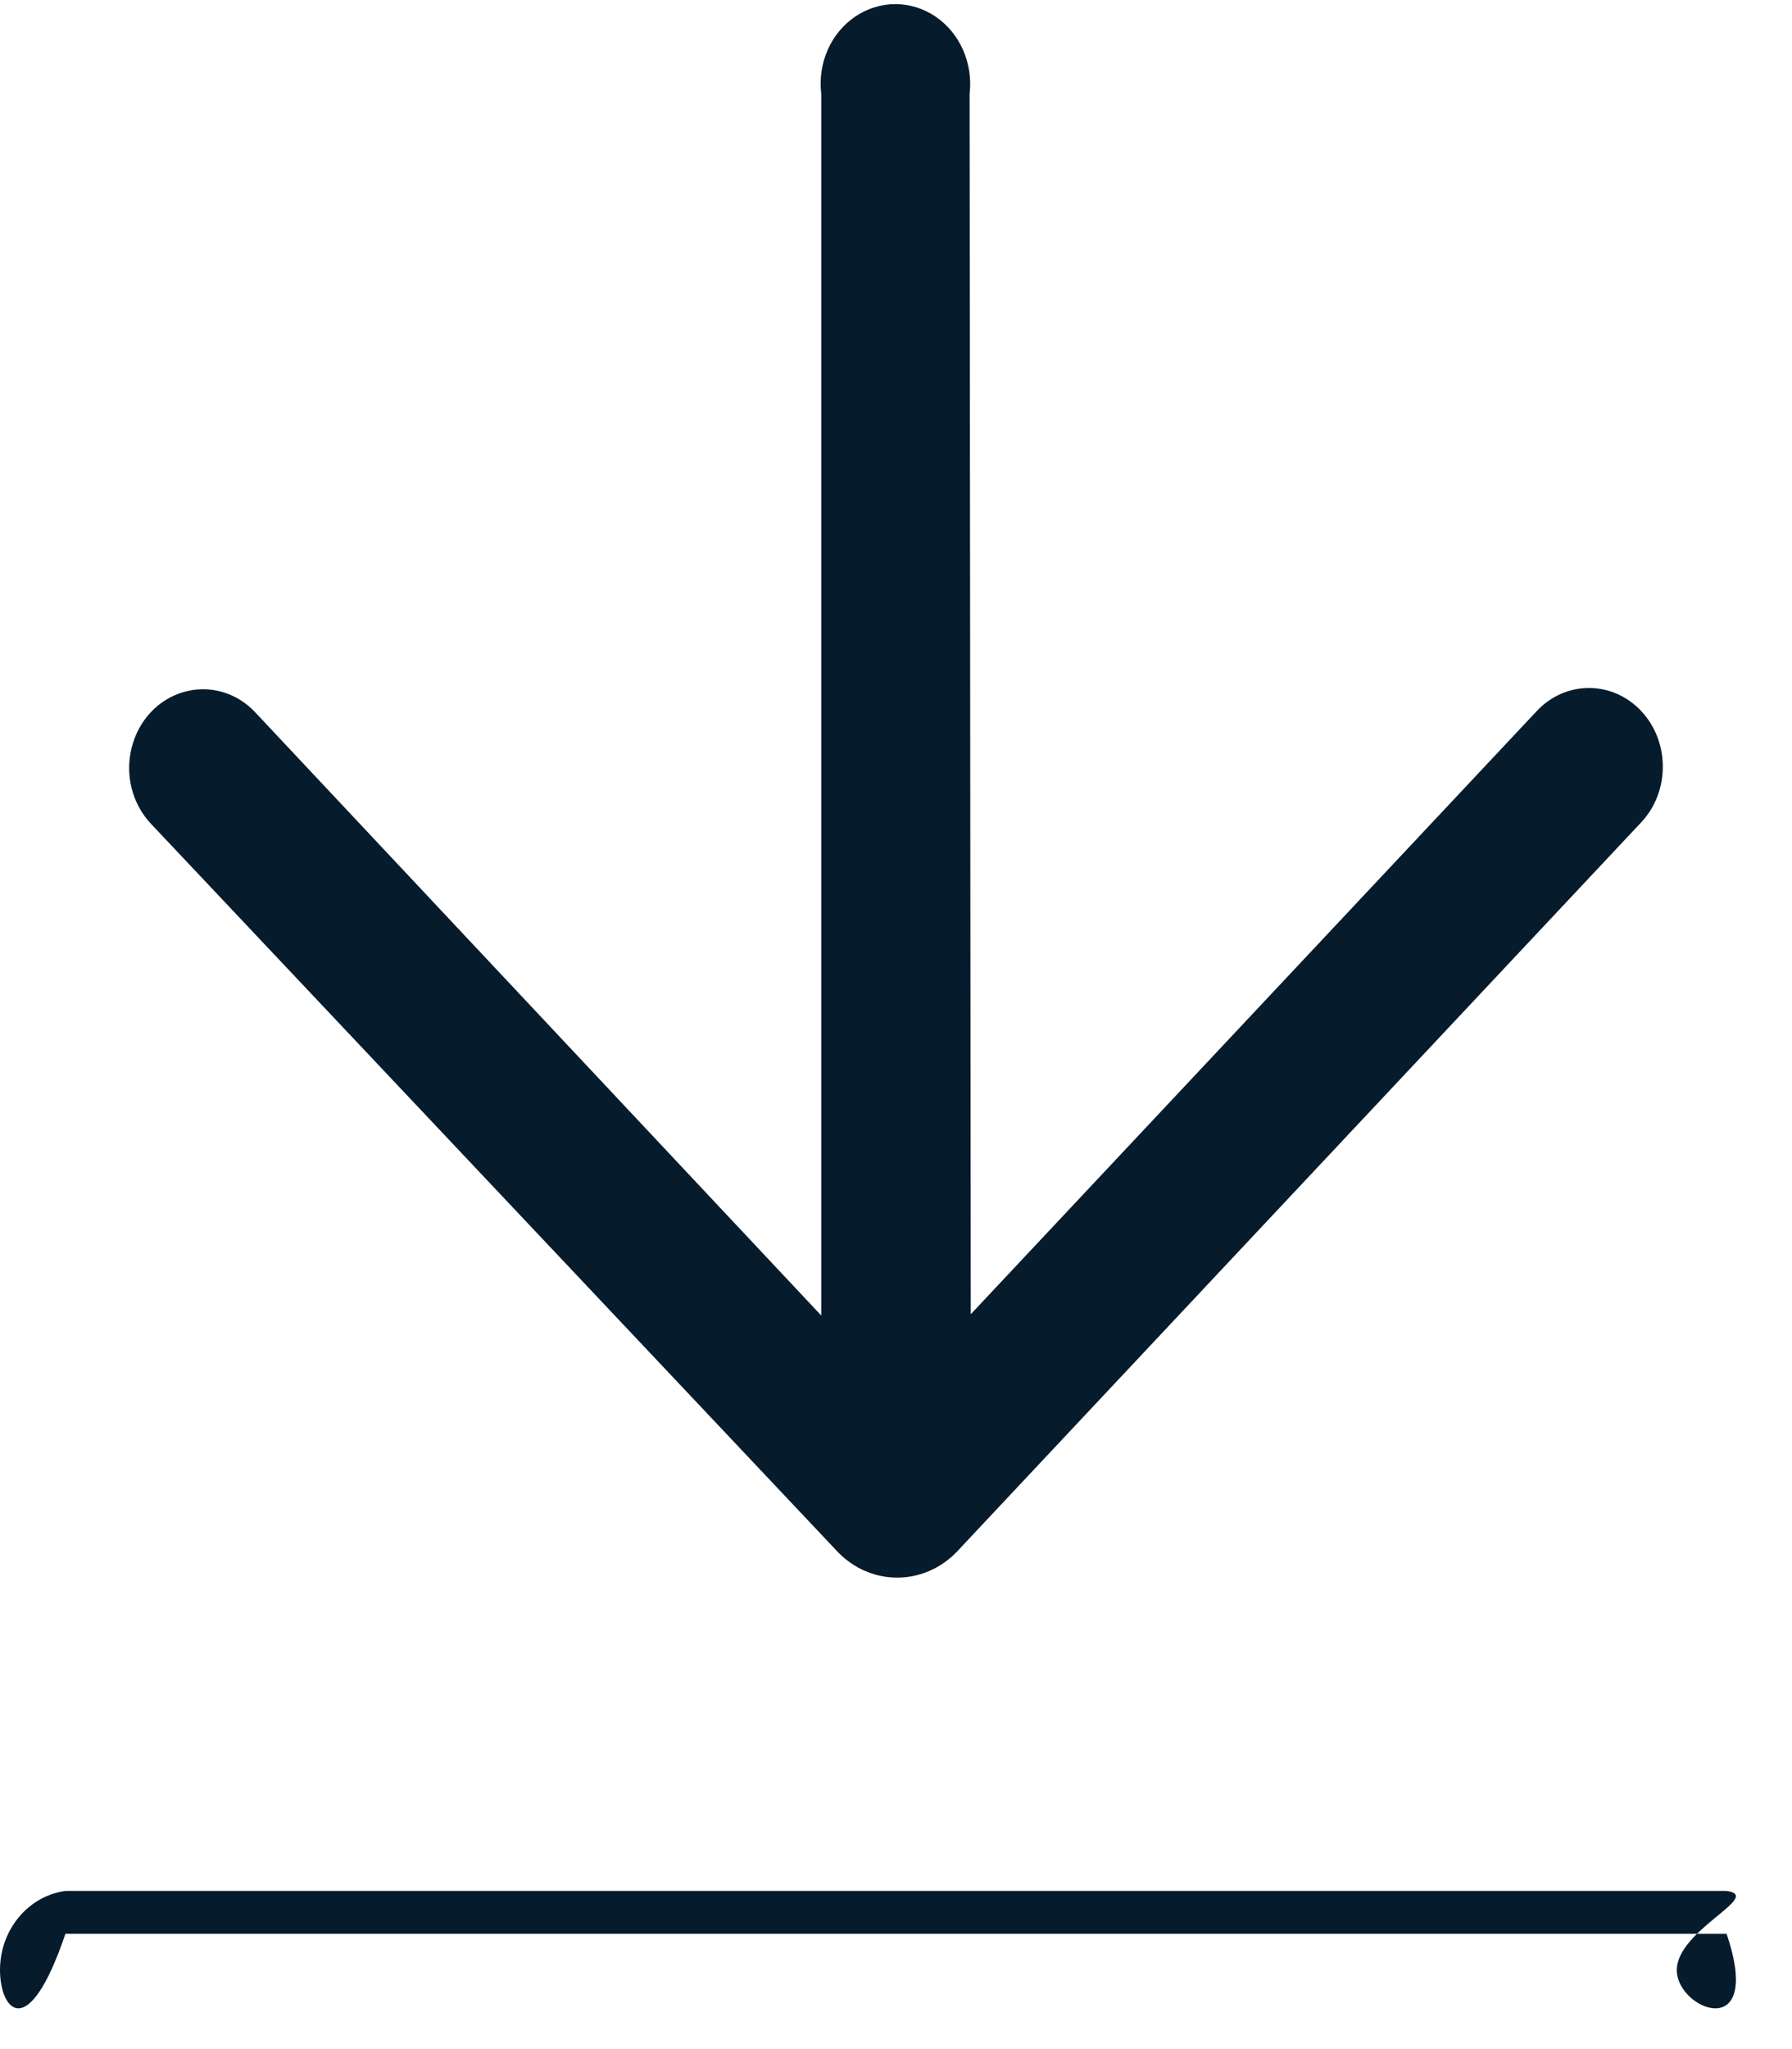 <?xml version="1.0" standalone="no"?><!DOCTYPE svg PUBLIC "-//W3C//DTD SVG 1.1//EN" "http://www.w3.org/Graphics/SVG/1.1/DTD/svg11.dtd"><svg t="1742120689008" viewBox="0 0 14 16" version="1.1" xmlns="http://www.w3.org/2000/svg" p-id="5439" xmlns:xlink="http://www.w3.org/1999/xlink" width="14" height="16">
<path fill-rule="evenodd"  fill="rgb(6, 27, 44)"
 d="M7.584,10.262 L12.006,5.552 C12.231,5.312 12.597,5.312 12.822,5.552 C13.047,5.792 13.047,6.181 12.822,6.421 L7.473,12.119 C7.214,12.385 6.804,12.385 6.546,12.119 L1.178,6.431 C1.032,6.275 0.975,6.049 1.029,5.837 C1.082,5.625 1.237,5.459 1.437,5.403 C1.636,5.346 1.848,5.406 1.994,5.562 L6.416,10.272 L6.416,0.733 C6.387,0.493 6.491,0.258 6.682,0.129 C6.873,-0.000 7.117,-0.000 7.308,0.129 C7.499,0.258 7.603,0.493 7.575,0.733 L7.584,10.262 ZM0.511,15.1 C0.219,15.961 -0.000,15.696 -0.000,15.383 C-0.000,15.069 0.219,14.805 0.511,14.765 L13.489,14.765 C13.781,14.805 13.1,15.069 13.1,15.383 C13.1,15.696 13.781,15.961 13.489,15.1 L0.511,15.1 Z"/>
</svg>